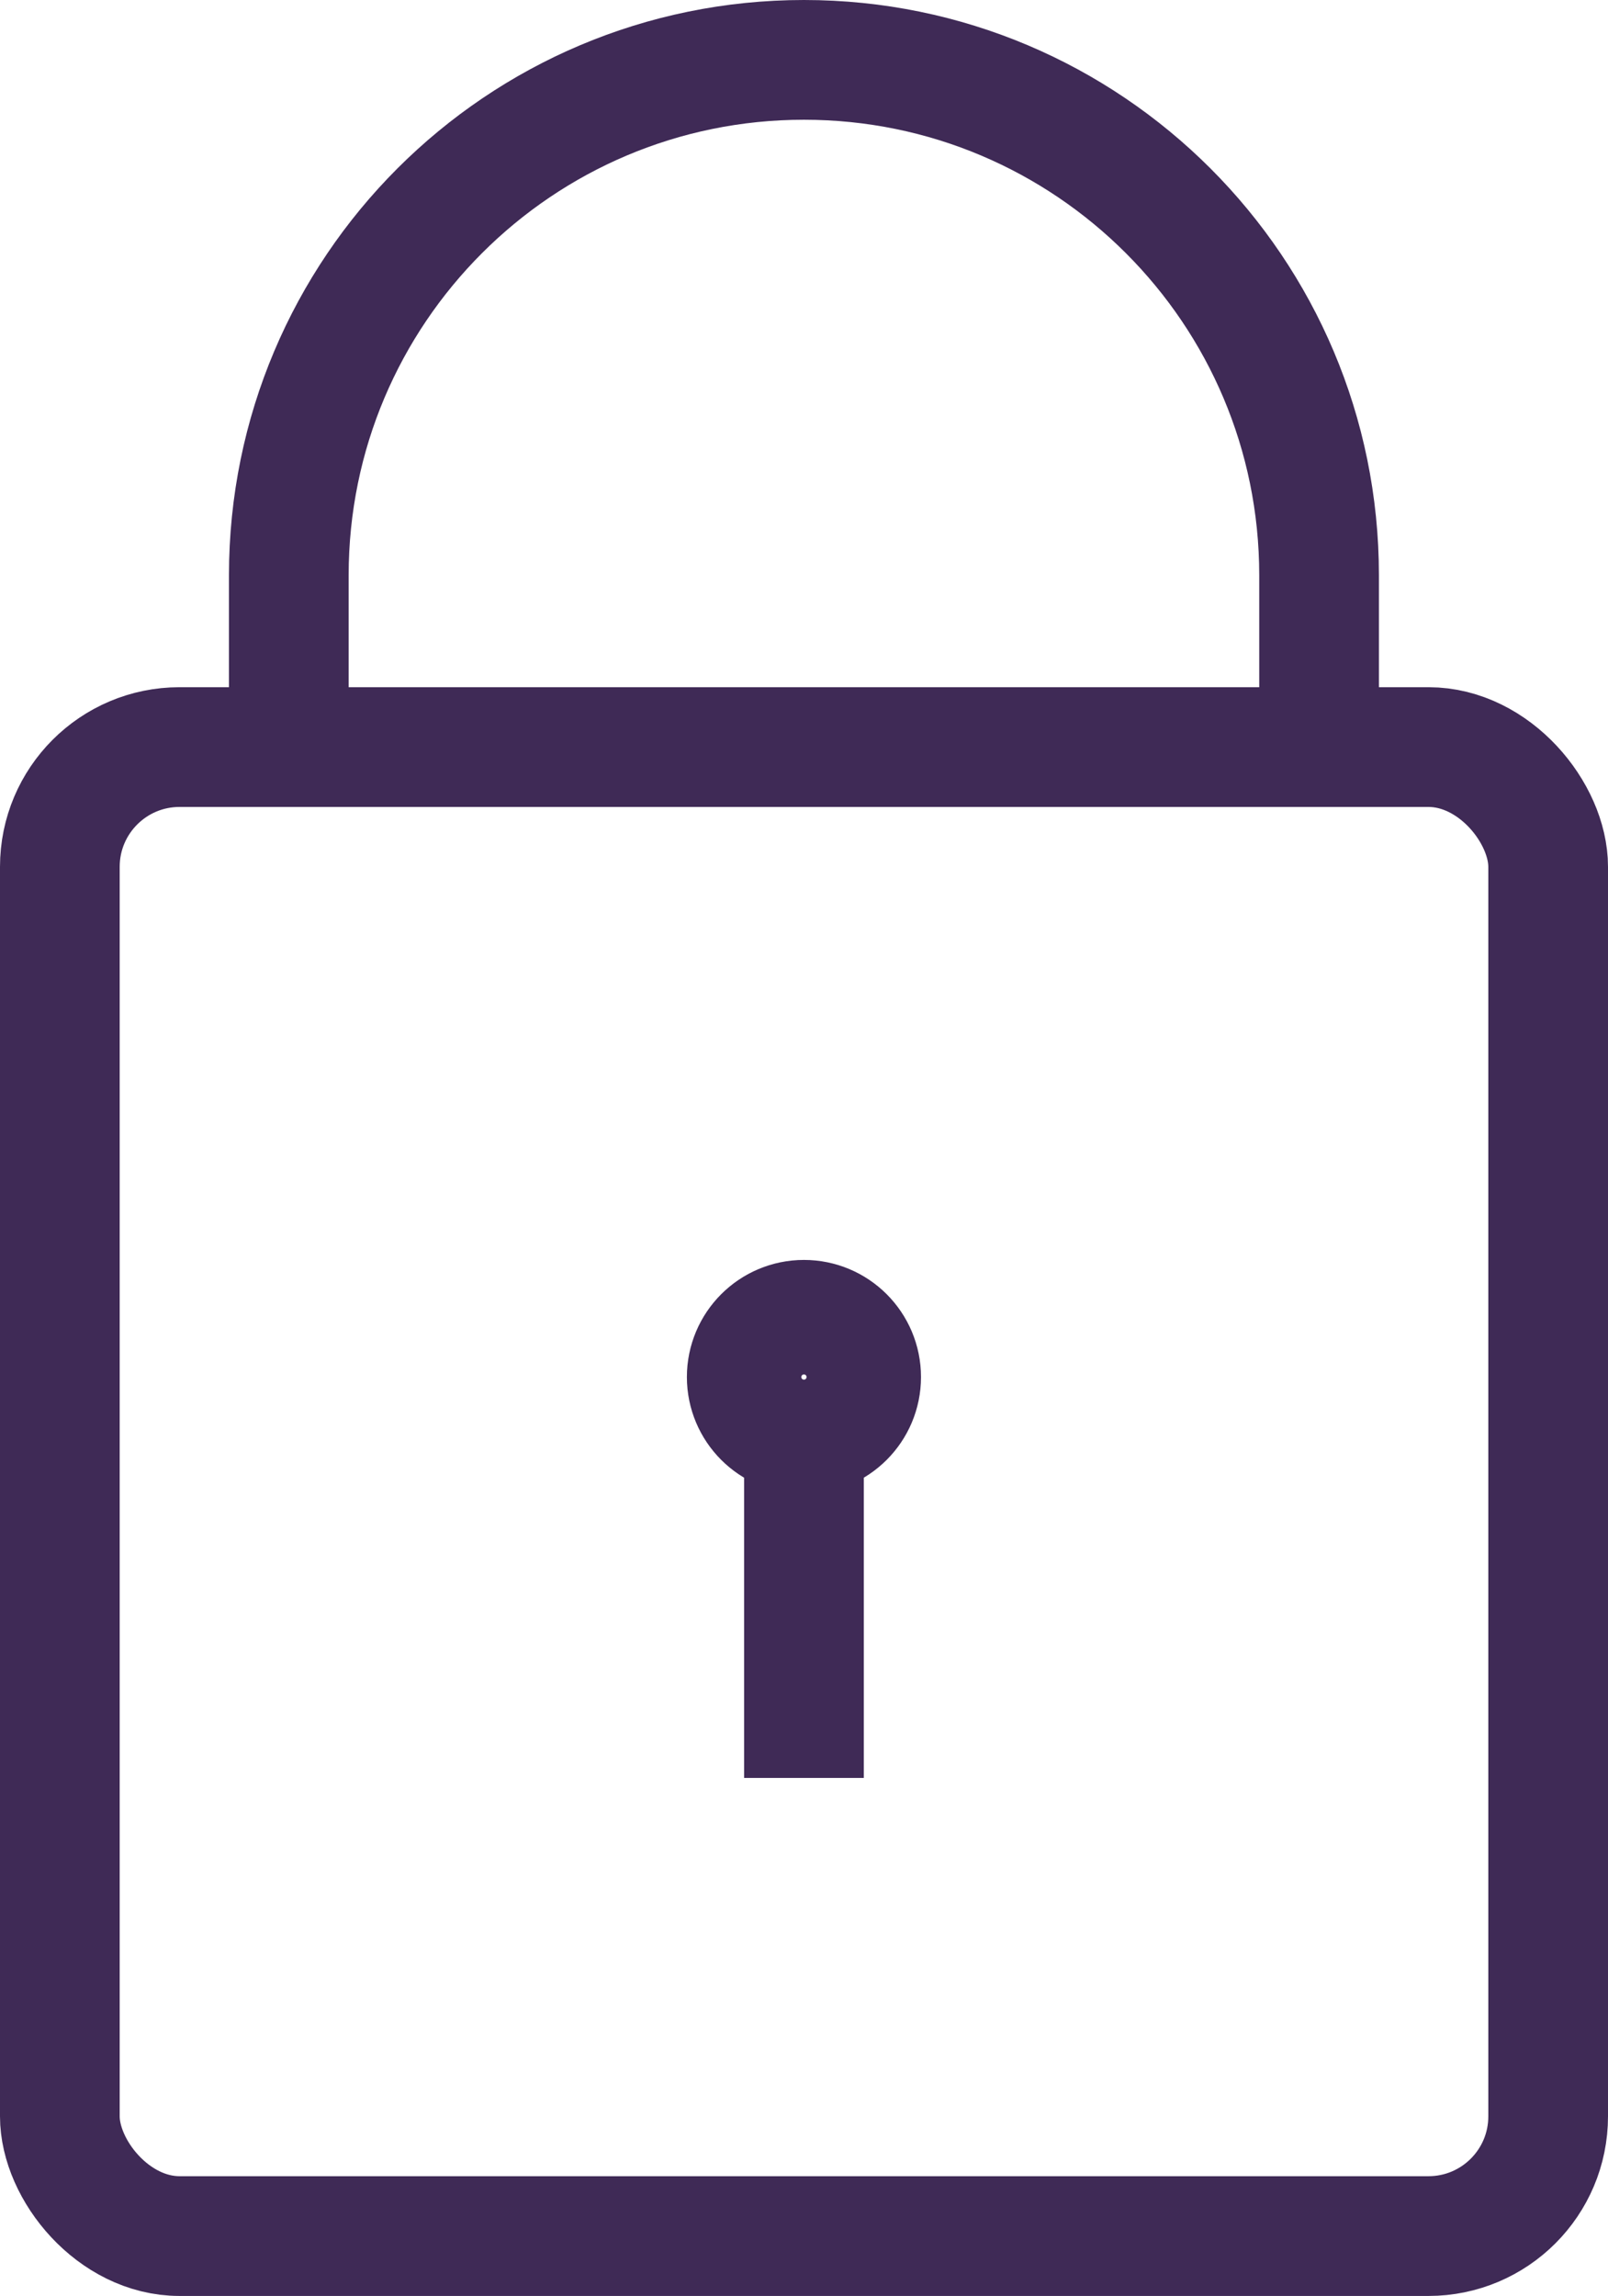 <?xml version="1.0" encoding="UTF-8"?>
<svg xmlns="http://www.w3.org/2000/svg" id="Layer_2" viewBox="0 0 13.435 19.174">
  <defs>
    <style>.cls-1{fill:none;stroke:#3f2a56;stroke-miterlimit:10;}</style>
  </defs>
  <g id="Layer_1-2">
    <g>
      <rect class="cls-1" x=".5" y="6.239" width="12.435" height="12.435" rx="1" ry="1"></rect>
      <path class="cls-1" d="M2.413,6.239v-1.435C2.413,2.427,4.34,.5,6.717,.5h0c2.377,0,4.304,1.927,4.304,4.304v1.435"></path>
      <circle class="cls-1" cx="6.717" cy="11.5" r=".478"></circle>
      <line class="cls-1" x1="6.717" y1="14.848" x2="6.717" y2="11.978"></line>
    </g>
  </g>
</svg>
